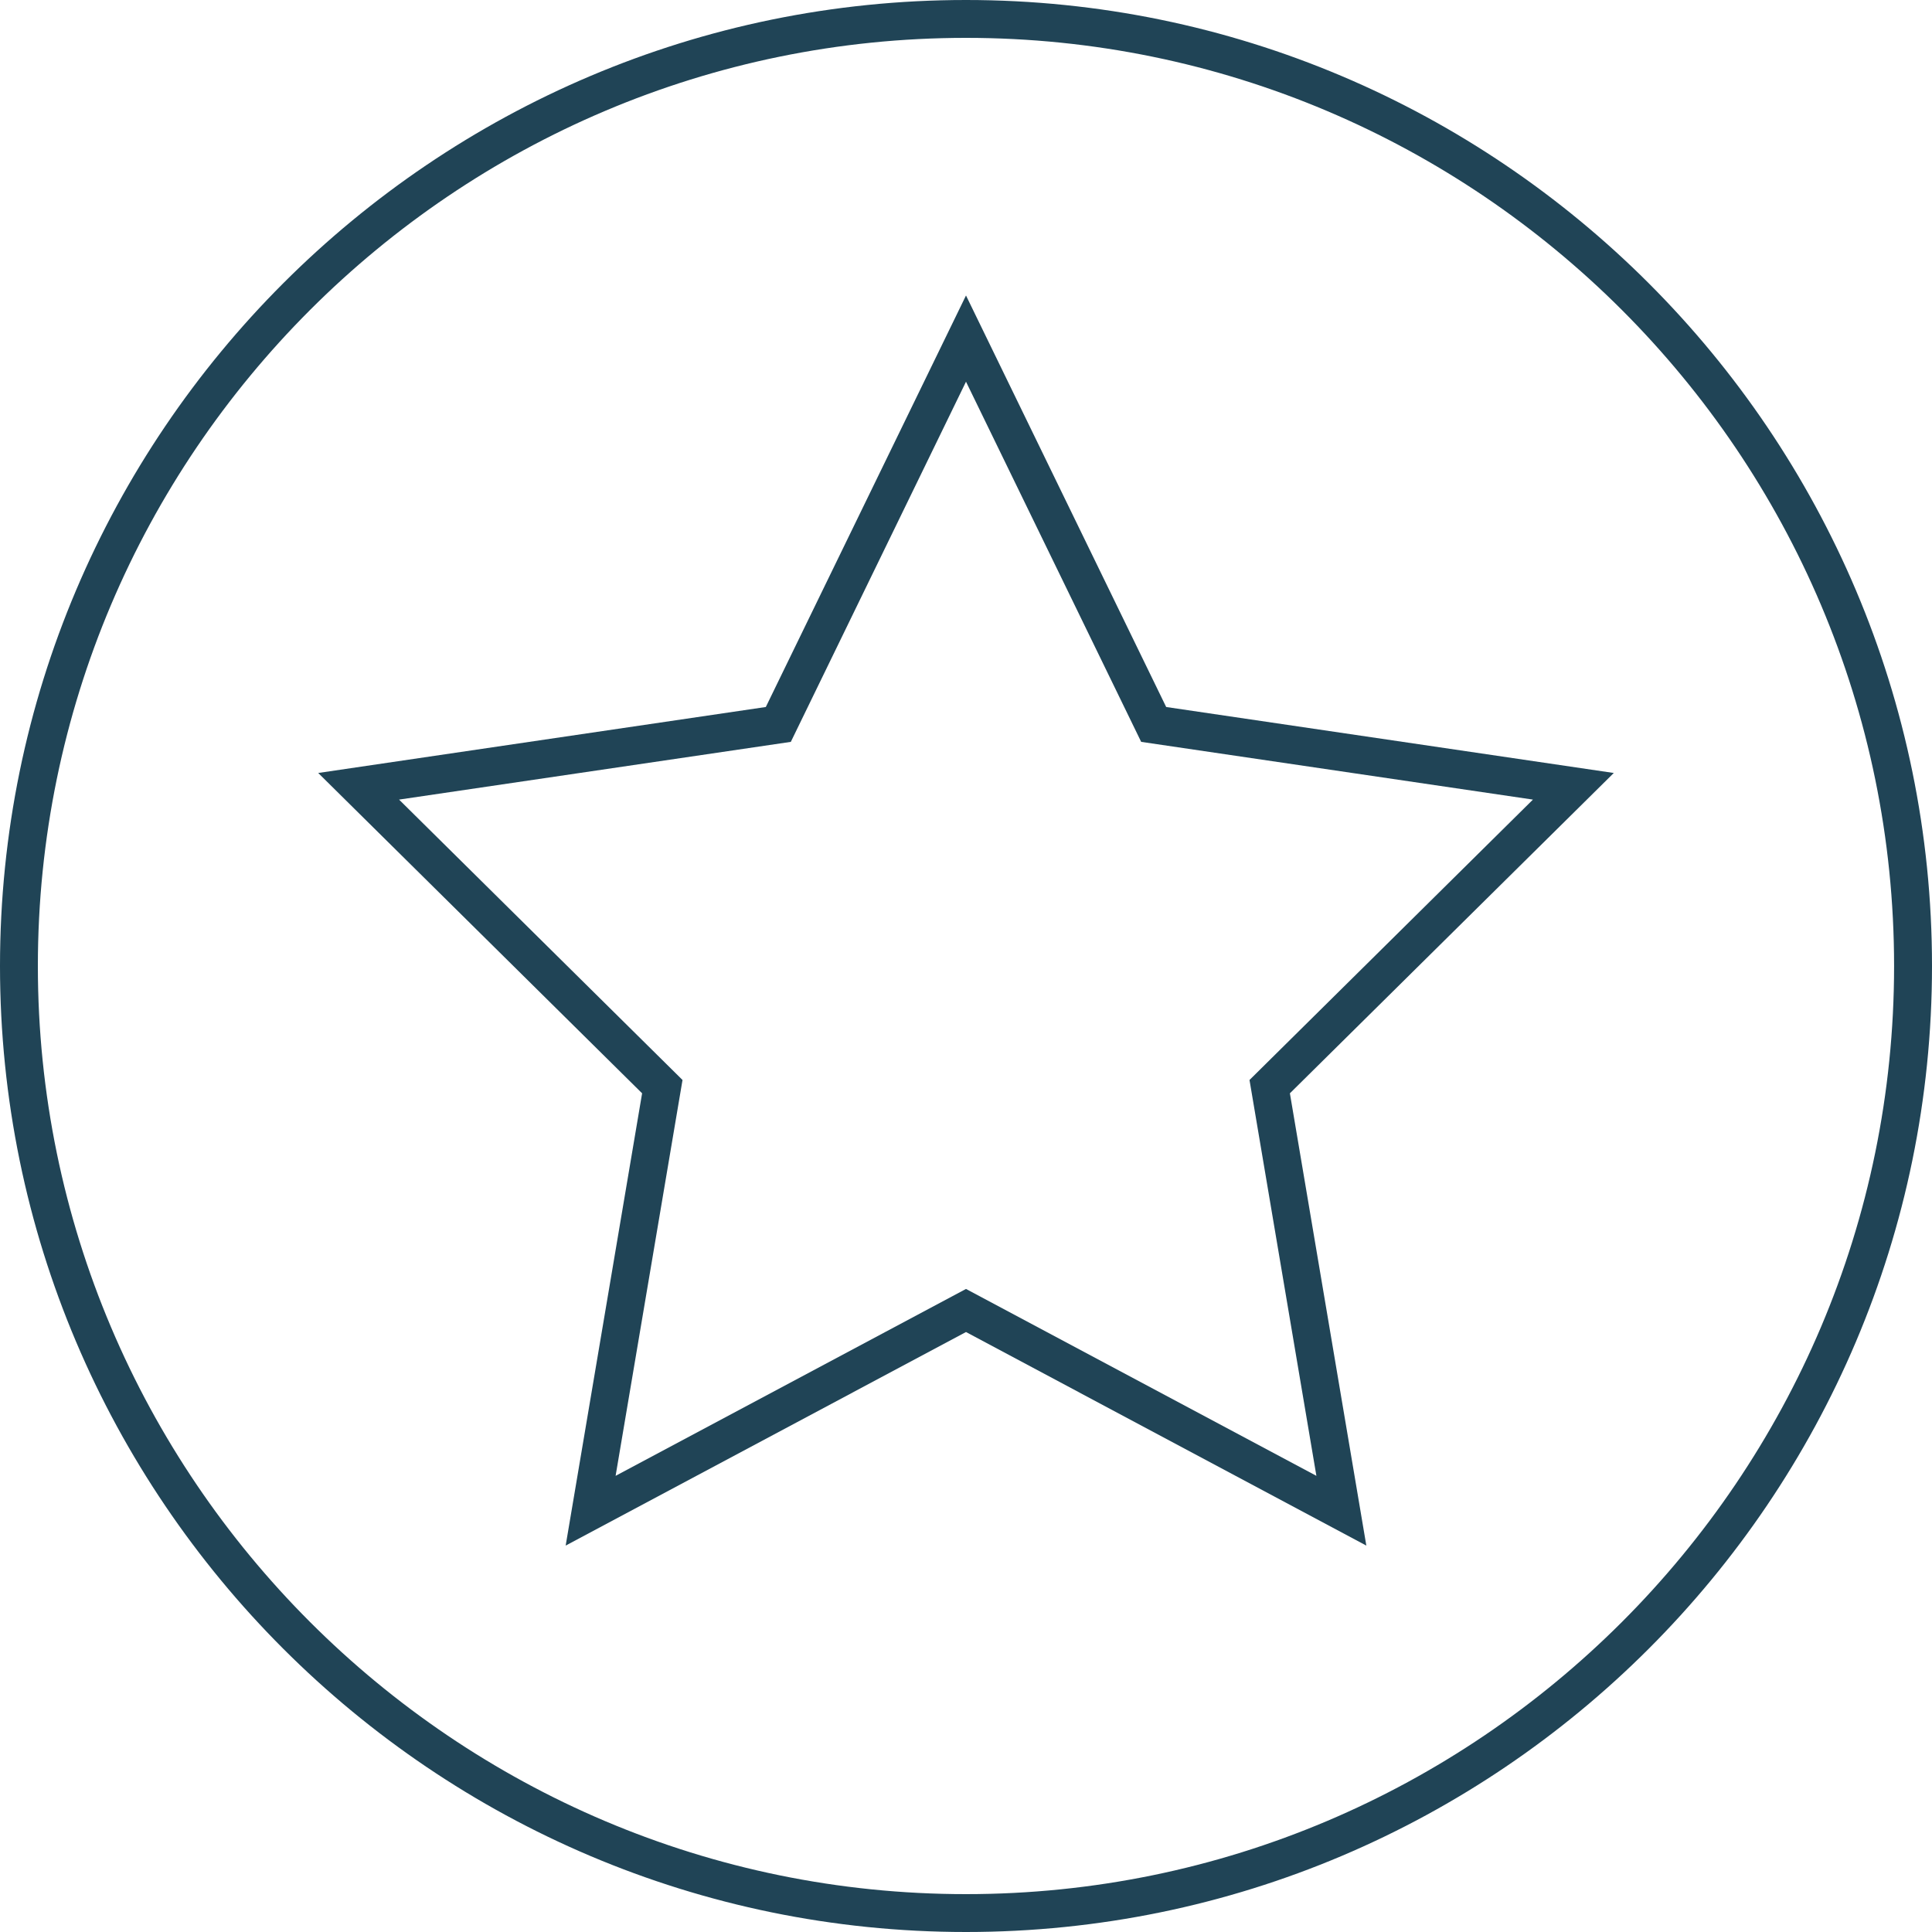 <?xml version="1.0" encoding="UTF-8"?>
<svg width="85px" height="85px" viewBox="0 0 85 85" version="1.1" xmlns="http://www.w3.org/2000/svg" xmlns:xlink="http://www.w3.org/1999/xlink">
    <title>bonuspoints_icon</title>
    <g id="Traveler" stroke="none" stroke-width="1" fill="none" fill-rule="evenodd">
        <g id="TravD---Option-1" transform="translate(-947, -2672)" fill="#204456">
            <g id="Card-Benefits" transform="translate(0, 2170)">
                <g id="bonuspoints_icon" transform="translate(947, 502)">
                    <path d="M42.499,1.666 C19.984,1.666 1.666,19.984 1.666,42.5 C1.666,65.016 19.984,83.334 42.499,83.334 C65.015,83.334 83.332,65.016 83.332,42.5 C83.332,19.984 65.015,1.666 42.499,1.666 M42.499,85 C19.065,85 0,65.935 0,42.5 C0,19.065 19.065,0 42.499,0 C65.934,0 85,19.065 85,42.5 C85,65.935 65.934,85 42.499,85" id="Fill-1"></path>
                    <path d="M42.5,56.708 L57.916,64.931 L54.973,47.515 L67.443,35.179 L50.207,32.639 L42.5,16.793 L34.793,32.639 L17.557,35.179 L30.028,47.515 L27.084,64.931 L42.5,56.708 Z M60.113,68 L42.5,58.604 L24.887,68 L28.25,48.101 L14,34.008 L33.693,31.105 L42.5,13 L51.307,31.105 L71,34.008 L56.75,48.101 L60.113,68 Z" id="Fill-3"></path>
                </g>
            </g>
        </g>
    </g>
</svg>